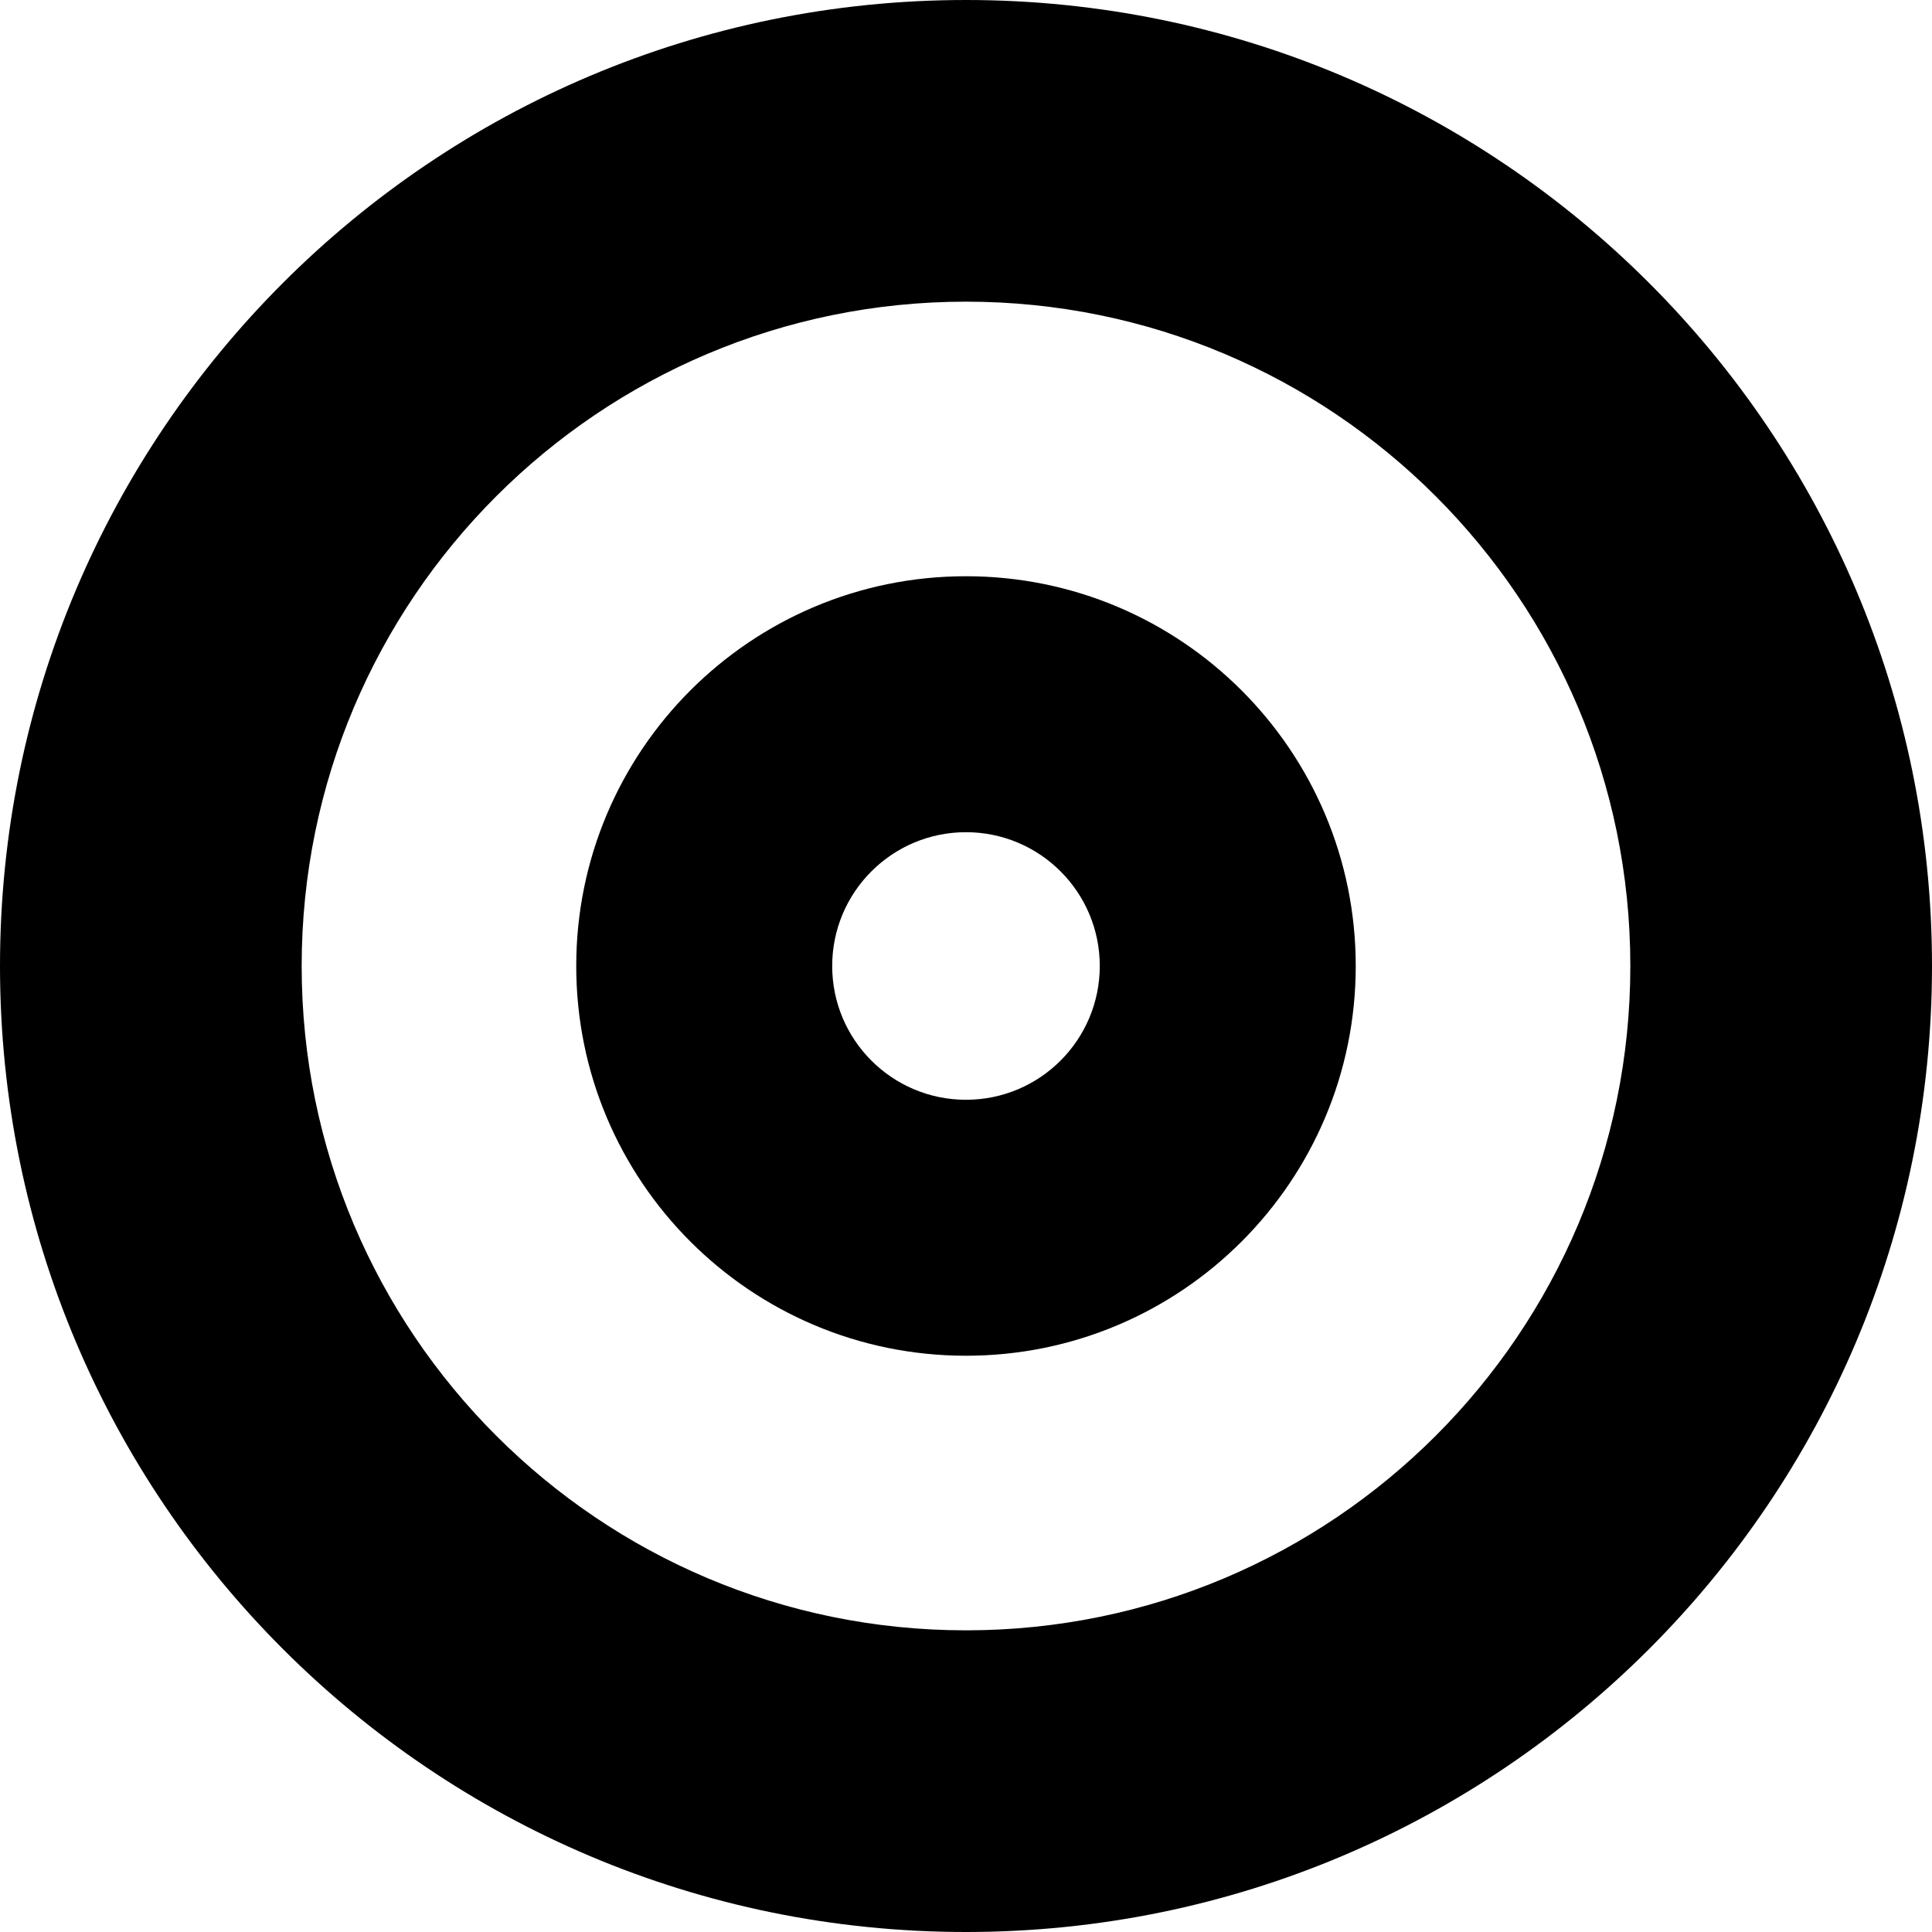 <svg width="70" height="70" viewBox="0 0 70 70" fill="none" xmlns="http://www.w3.org/2000/svg">
<path d="M59.07 34.999C59.07 48.293 48.294 59.069 35.001 59.07C21.707 59.07 10.93 48.293 10.93 34.999C10.931 21.706 21.707 10.93 35.001 10.93C48.294 10.931 59.069 21.706 59.07 34.999ZM70 34.999C70 15.67 54.33 0 35.001 0C15.67 0 0 15.67 0 34.999C0 54.329 15.67 70 35.001 70C54.33 70 70 54.329 70 34.999Z" fill="black"/>
<path d="M39.847 35C39.846 37.677 37.676 39.847 35 39.847C32.322 39.847 30.152 37.677 30.152 35C30.152 32.323 32.322 30.152 35 30.152C37.677 30.153 39.847 32.323 39.847 35ZM49.121 35C49.121 27.201 42.798 20.879 35 20.878C27.201 20.878 20.878 27.201 20.878 35C20.878 42.8 27.201 49.121 35 49.121C42.798 49.121 49.121 42.8 49.121 35Z" fill="black"/>
</svg>
